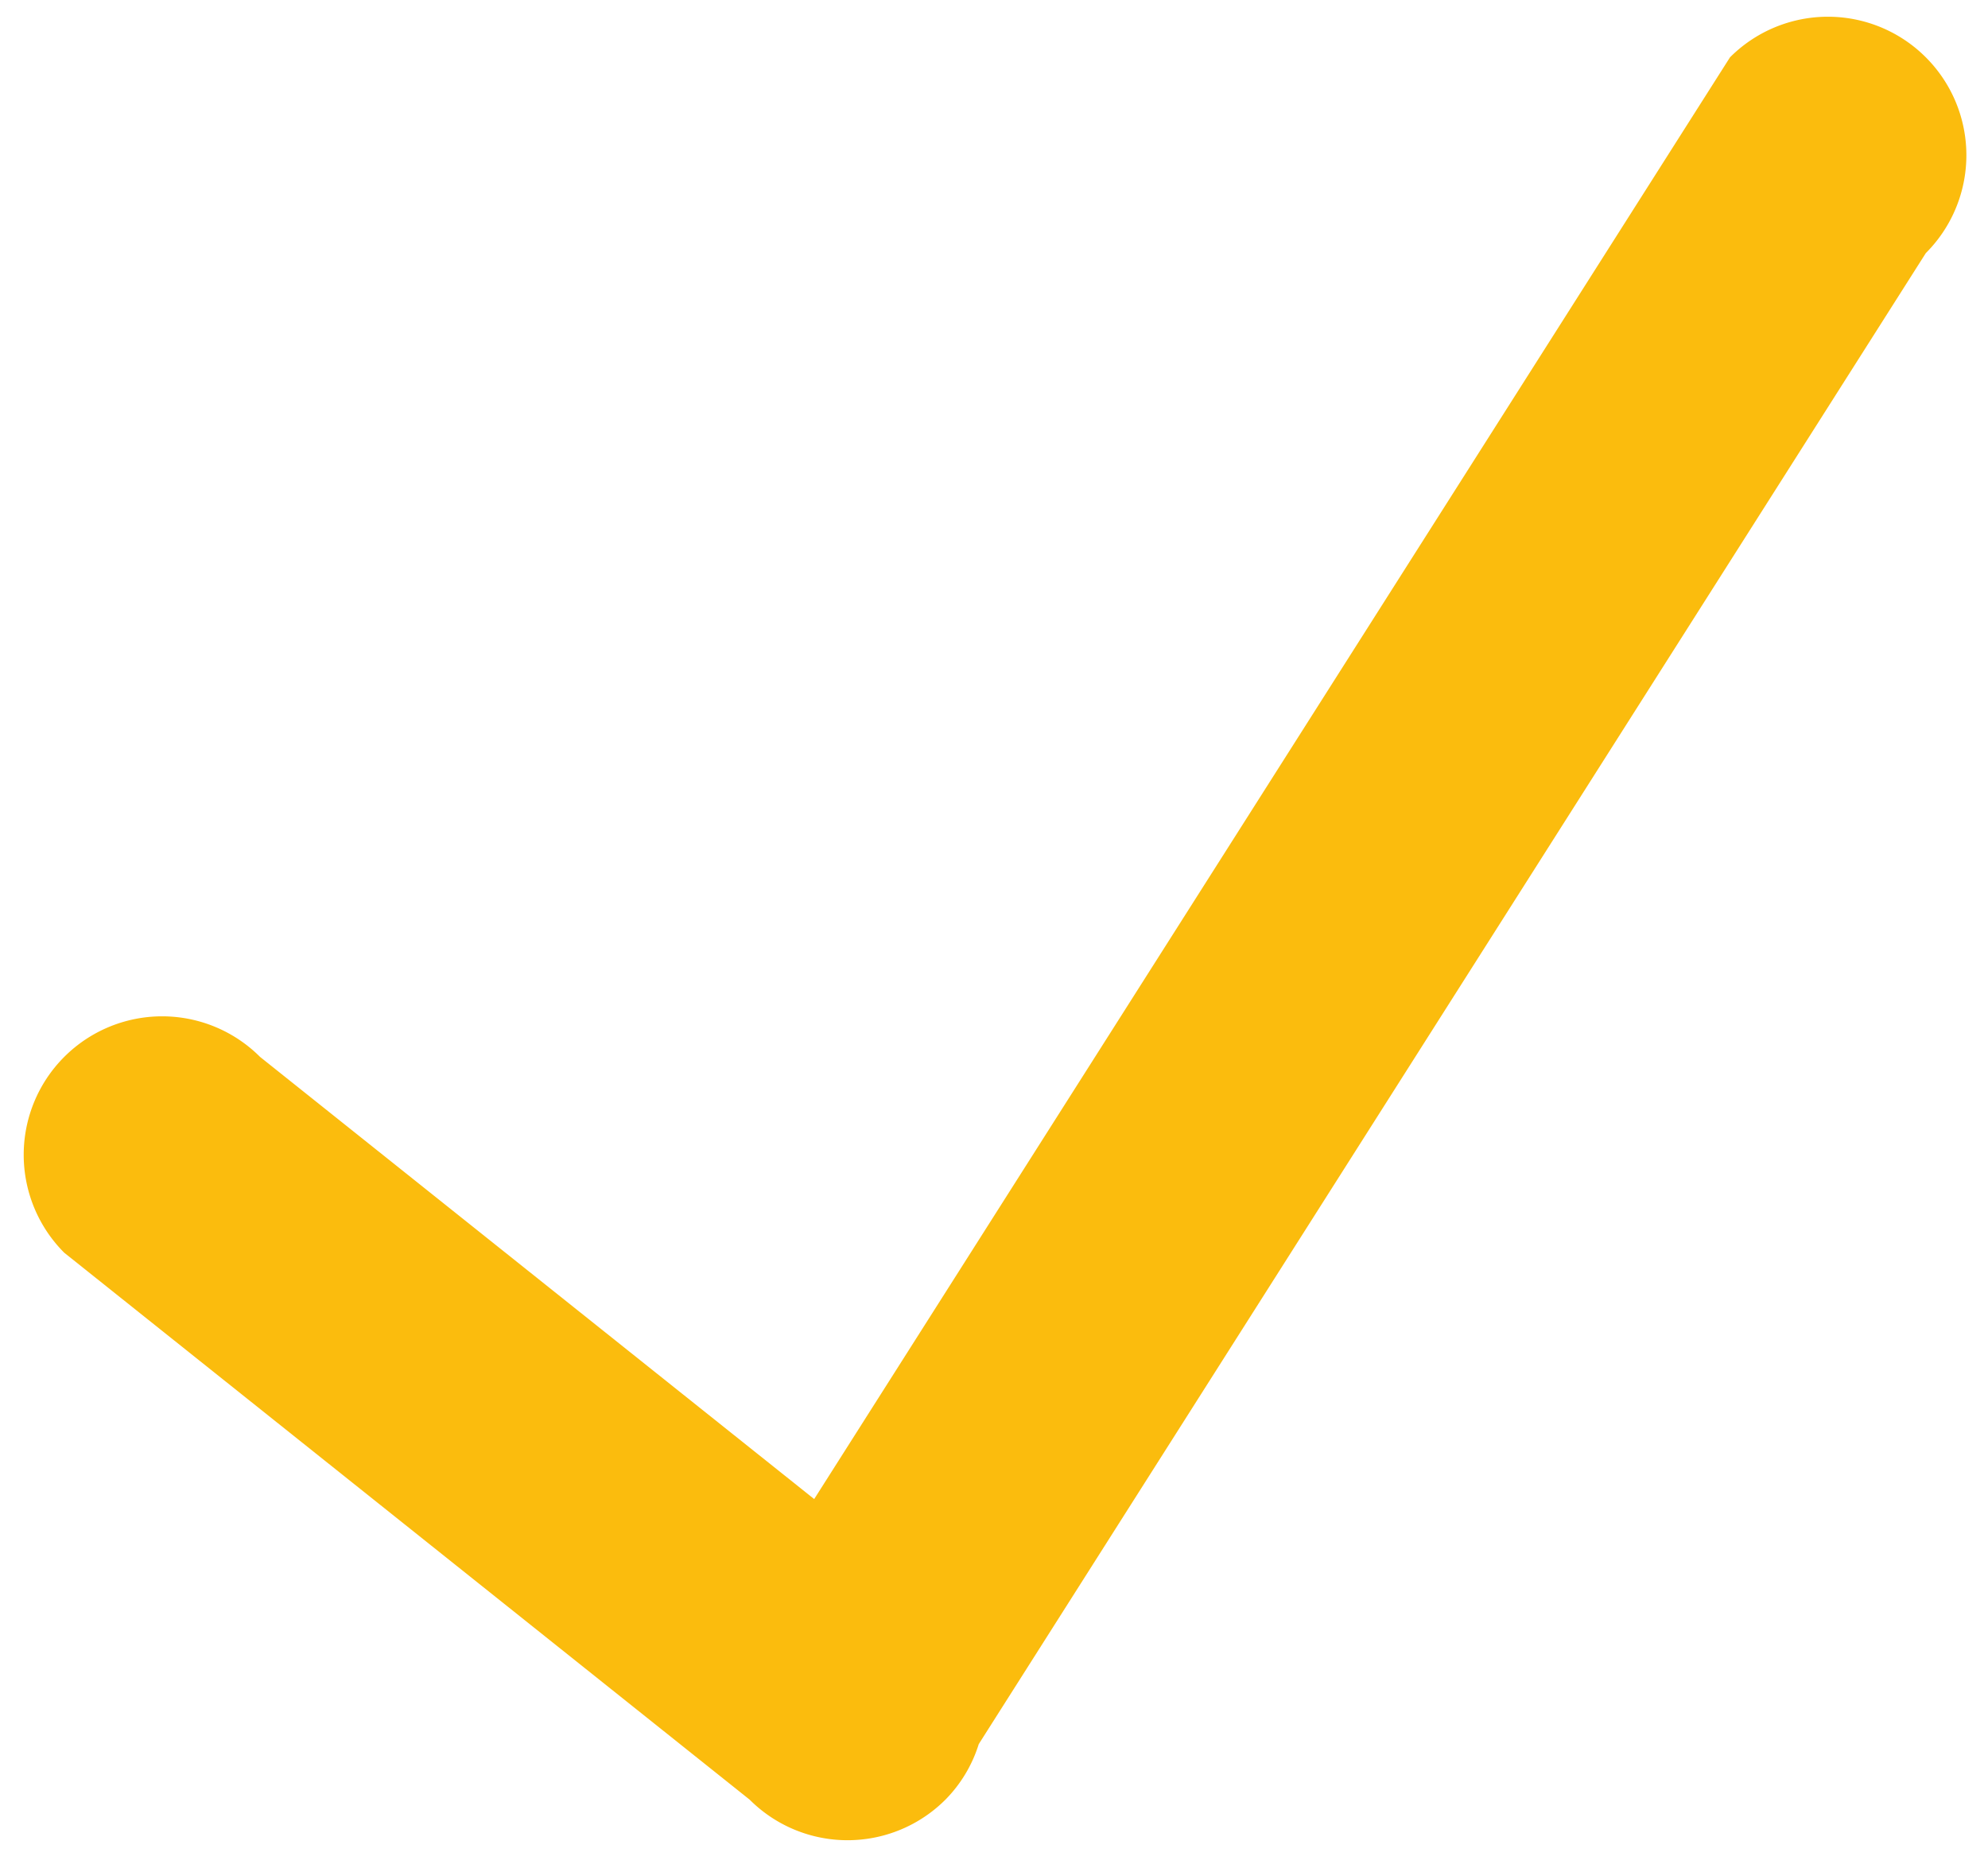<svg xmlns="http://www.w3.org/2000/svg" width="80" height="75">
    <path fill="#FBBC0D" fill-rule="evenodd" d="M77.497 10.186L39.386 70.184a5.507 5.507 0 0 1-1.34 2.234 5.57 5.57 0 0 1-7.88 0L2.585 50.41a5.574 5.574 0 0 1 0-7.88 5.57 5.57 0 0 1 7.88 0l22.299 17.793L69.618 2.306a5.569 5.569 0 0 1 7.879 0 5.57 5.57 0 0 1 0 7.88z"/>
</svg>
